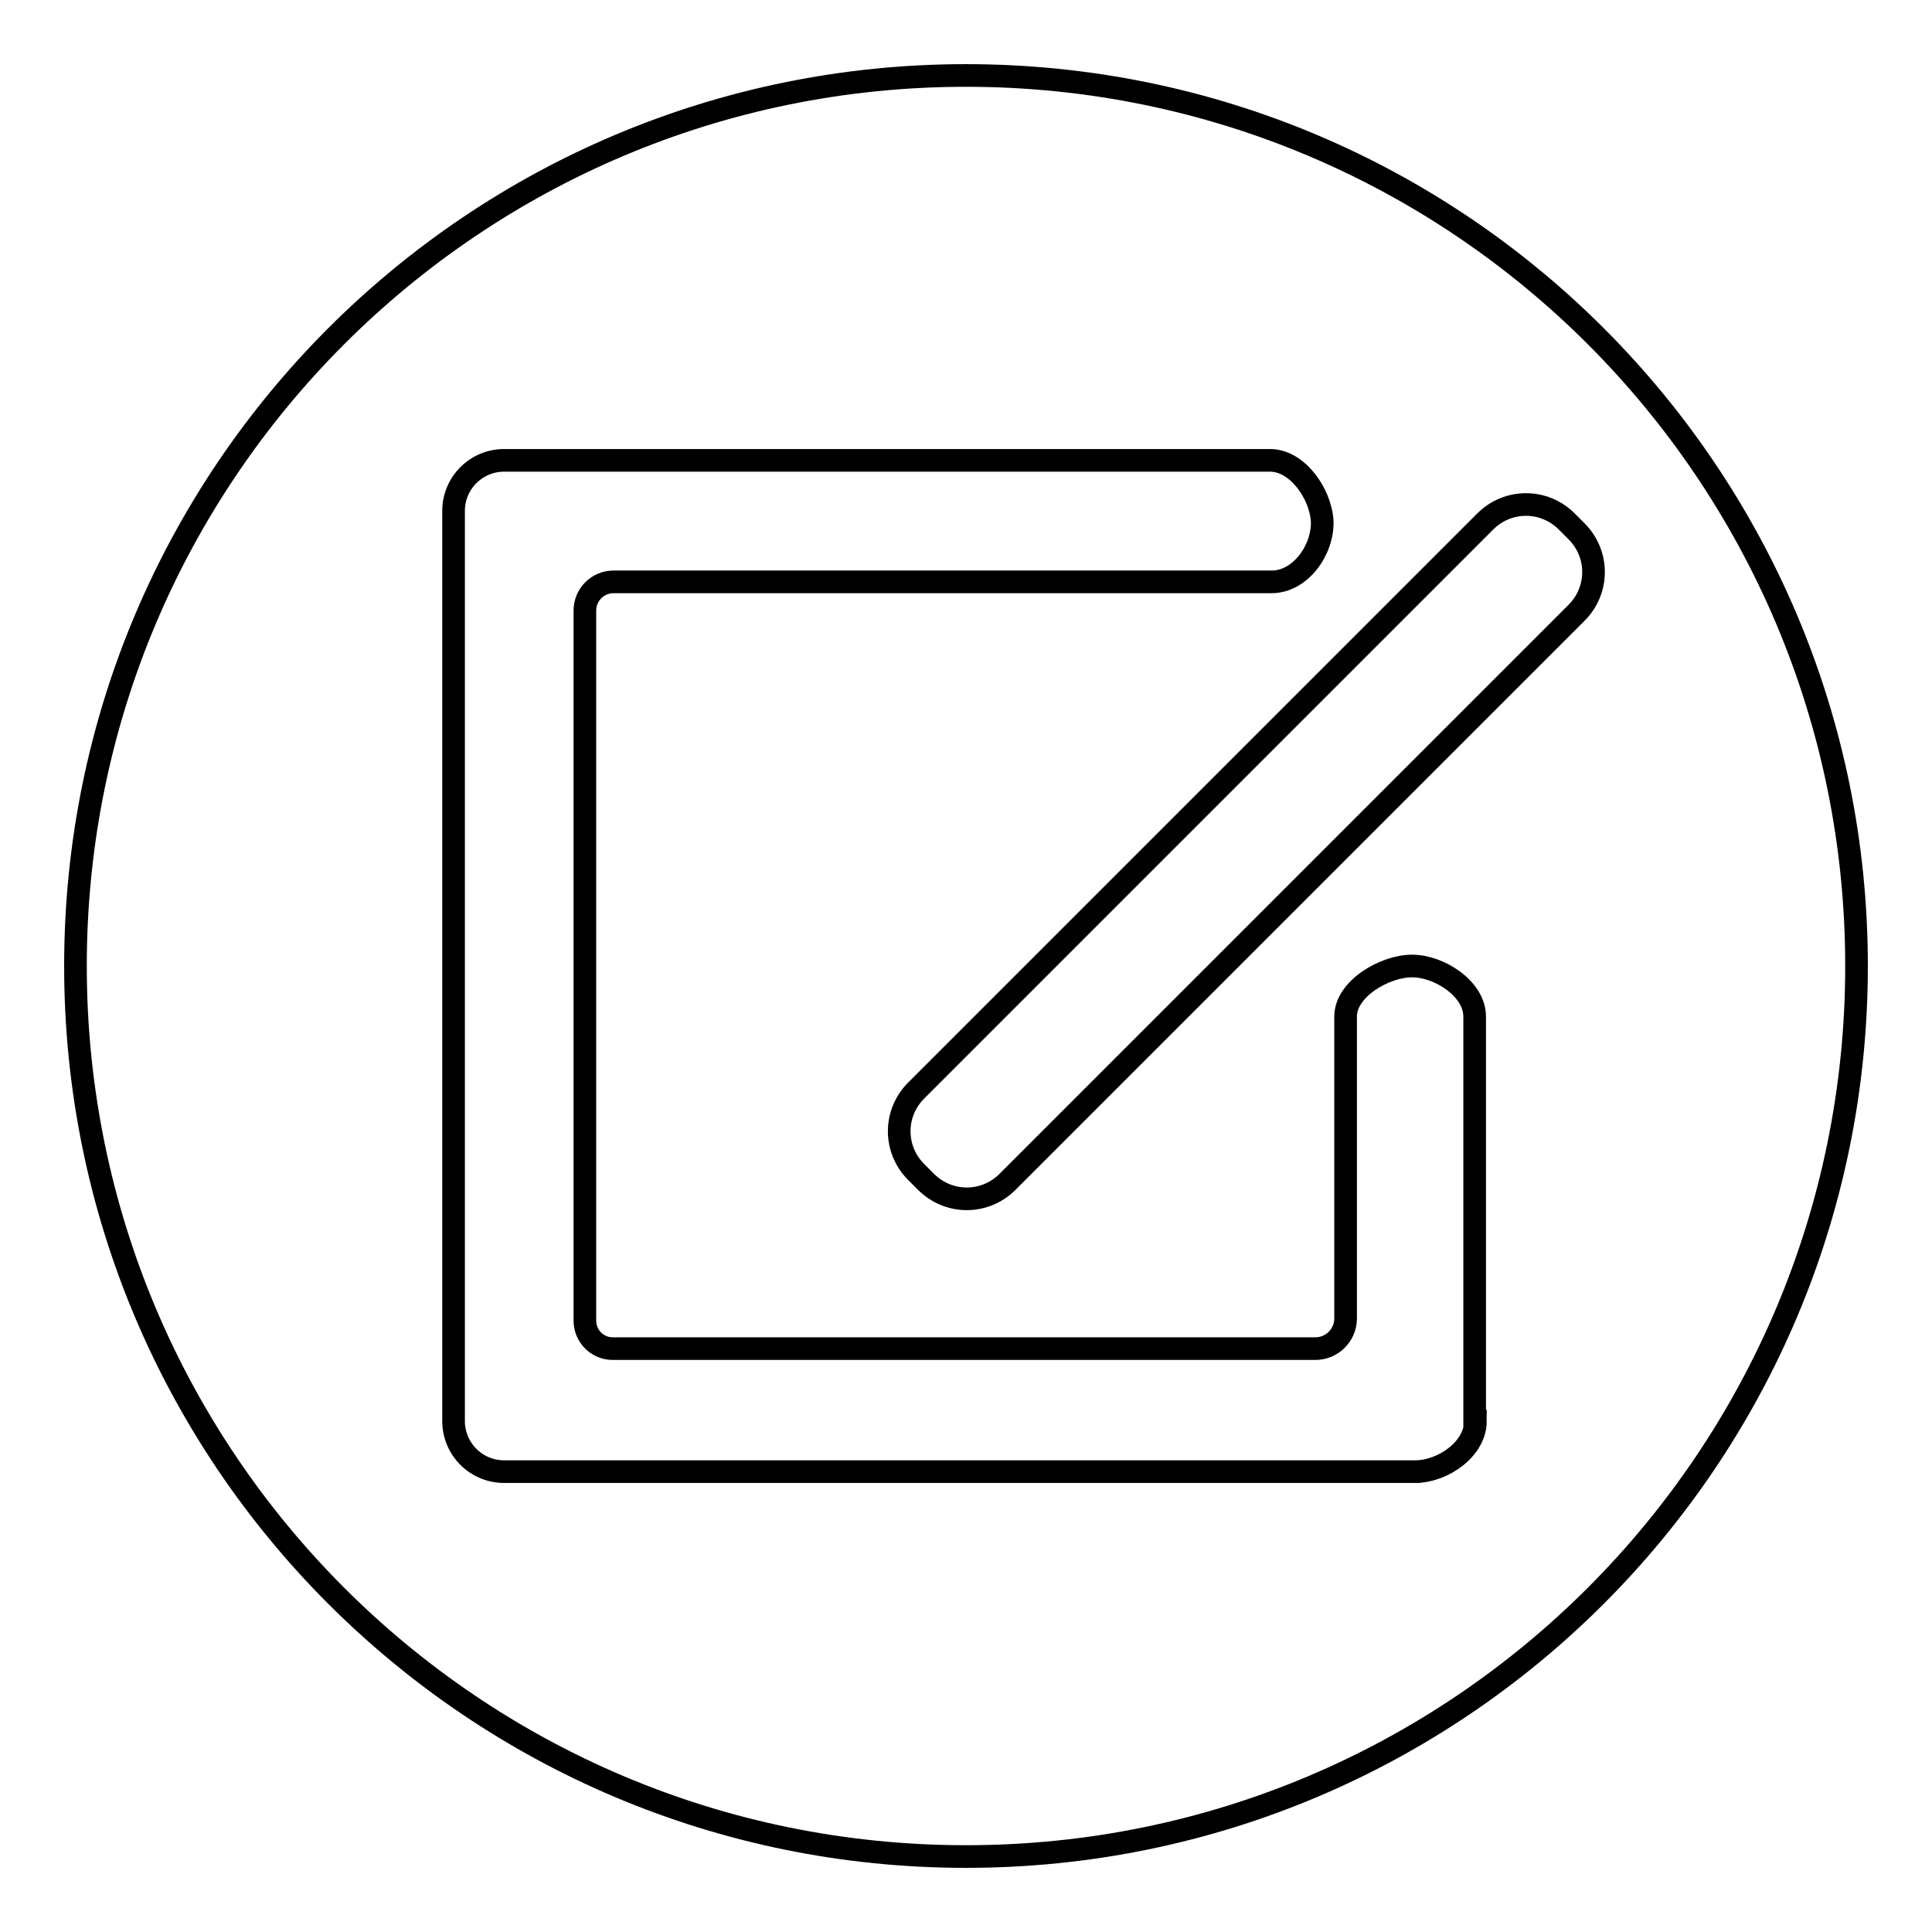 <?xml version="1.0" encoding="utf-8"?>
<!-- Svg Vector Icons : http://www.onlinewebfonts.com/icon -->
<!DOCTYPE svg PUBLIC "-//W3C//DTD SVG 1.1//EN" "http://www.w3.org/Graphics/SVG/1.1/DTD/svg11.dtd">
<svg version="1.1" xmlns="http://www.w3.org/2000/svg" xmlns:xlink="http://www.w3.org/1999/xlink" x="0px" y="0px" viewBox="0 0 256 256" enable-background="new 0 0 256 256" xml:space="preserve">
<g> <path stroke-width="3" fill-opacity="0" stroke="#000000"  d="M128,10C62.8,10,10,62.8,10,128s52.8,118,118,118c65.2,0,118-52.8,118-118S193.2,10,128,10z M195.5,188.3 c0,3.7-4.3,6.7-8,6.7c-0.1,0-0.5,0-0.7,0c-0.1,0,1.3,0,1.2,0H66.8c-3.7,0-6.7-3-6.7-6.7v0l0,0V67.7c0-3.7,3-6.7,6.7-6.7 c0.2,0,0.3,0,0.5,0c0,0,0,0,0,0c0.2,0,0.3,0,0.5,0h100.5c3.6,0,6.7,4.4,6.9,8.1c0.1,3.8-2.9,8-6.7,8H81.3c-2.1,0-3.8,1.7-3.8,3.8 V175c0,2,1.6,3.7,3.7,3.7h93.1c2.2,0,4-1.8,4-4v-40c0-3.7,5.2-6.7,8.8-6.7s8.3,3,8.3,6.7V188.3z M133.5,156.6c-3,3-7.8,3-10.8,0 l-1.3-1.3c-3-3-3-7.8,0-10.8l75.4-75.4c3-3,7.8-3,10.8,0l1.3,1.3c3,3,3,7.8,0,10.8L133.5,156.6z"/></g>
</svg>